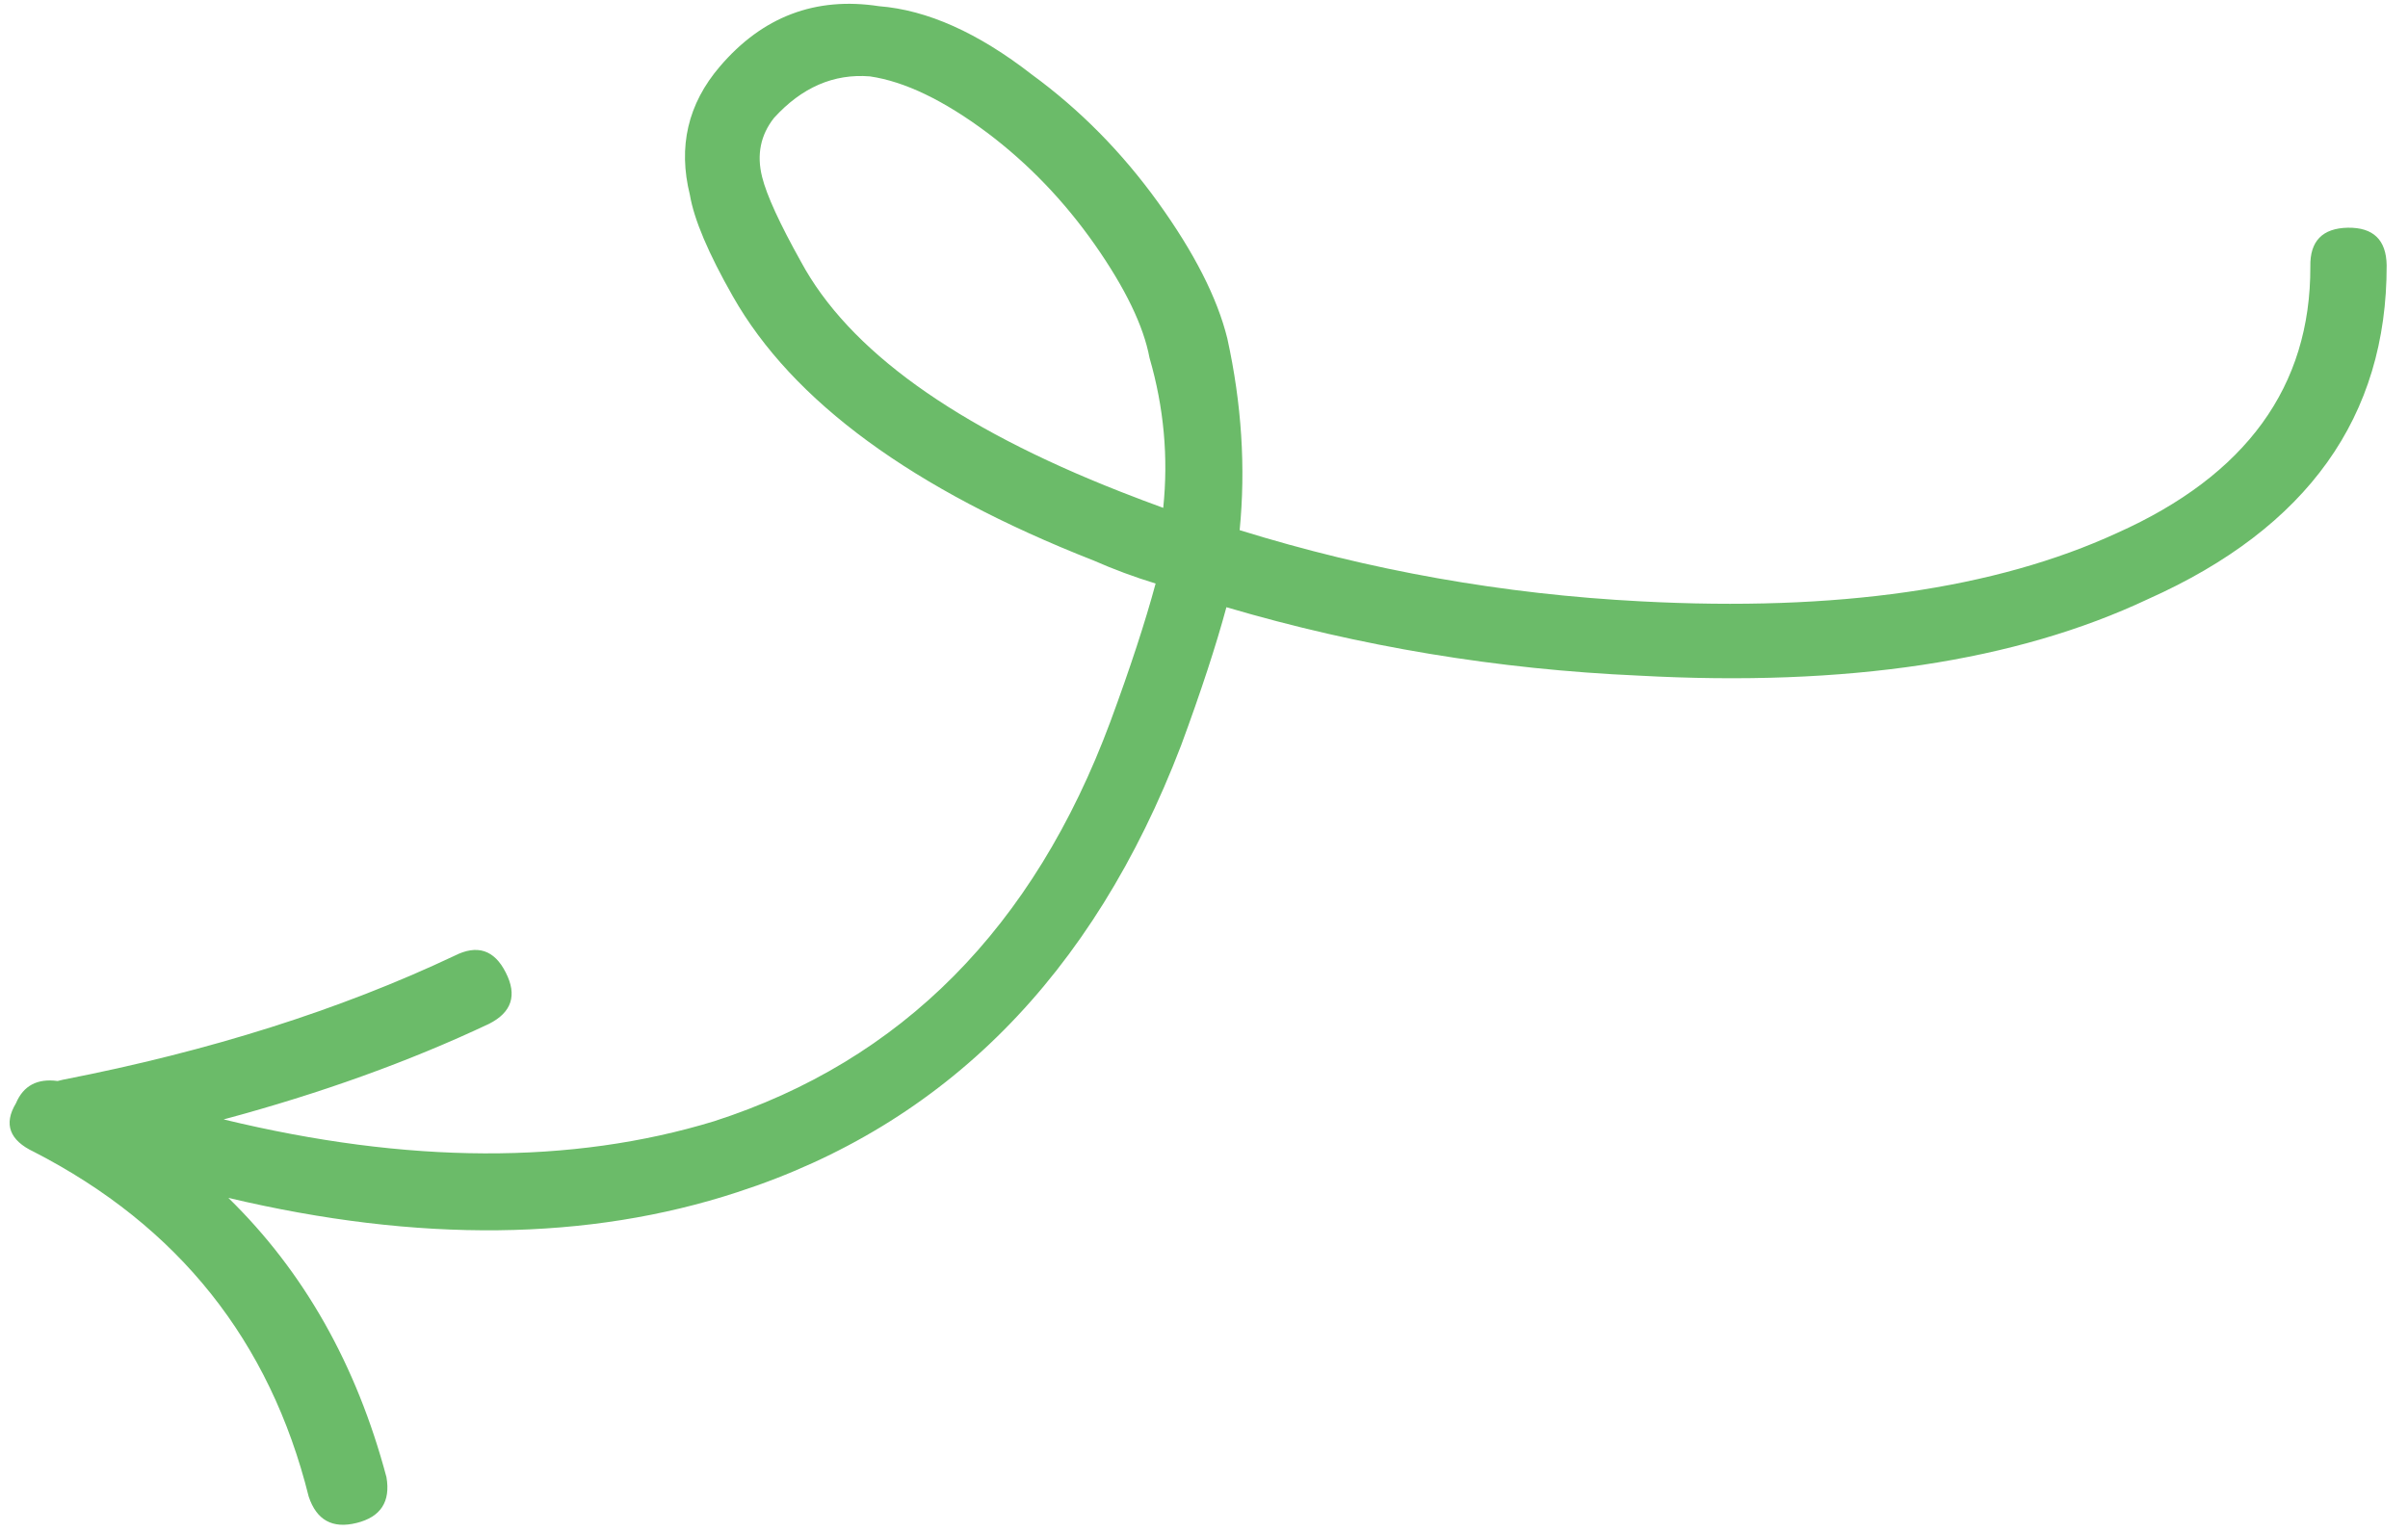 <?xml version="1.0" encoding="UTF-8"?>
<svg xmlns="http://www.w3.org/2000/svg" width="88" height="56" viewBox="0 0 88 56" fill="none">
  <path d="M1.239 42.106C0.345 41.685 0.126 41.09 0.583 40.33C0.855 39.686 1.363 39.417 2.105 39.517L2.308 39.468C7.659 38.425 12.425 36.916 16.607 34.94C17.437 34.517 18.063 34.719 18.482 35.55C18.907 36.38 18.704 37.006 17.872 37.427C14.976 38.794 11.745 39.962 8.172 40.921C14.908 42.552 20.882 42.577 26.092 40.989C32.95 38.779 37.778 33.91 40.578 26.381C41.308 24.404 41.858 22.719 42.232 21.331C41.455 21.094 40.703 20.814 39.971 20.492C33.361 17.896 28.962 14.675 26.782 10.833C25.887 9.26 25.363 8.021 25.212 7.125C24.774 5.365 25.136 3.799 26.308 2.43C27.867 0.605 29.806 -0.129 32.121 0.226C33.883 0.364 35.744 1.197 37.703 2.721C39.465 4.008 41 5.565 42.319 7.395C43.636 9.224 44.484 10.882 44.852 12.372C45.377 14.761 45.527 17.096 45.303 19.38C50.059 20.857 54.947 21.724 59.973 21.983C67.115 22.362 72.914 21.532 77.363 19.486C82.087 17.375 84.444 14.129 84.431 9.746C84.412 8.815 84.871 8.343 85.801 8.324C86.731 8.311 87.205 8.767 87.22 9.696C87.231 15.23 84.328 19.297 78.504 21.898C73.677 24.178 67.475 25.113 59.894 24.698C54.733 24.47 49.707 23.639 44.819 22.197C44.444 23.583 43.895 25.267 43.164 27.246C39.94 35.669 34.537 41.114 26.953 43.579C21.502 45.367 15.299 45.438 8.345 43.789C11.103 46.481 13.028 49.885 14.123 53.999C14.277 54.894 13.914 55.455 13.03 55.673C12.152 55.891 11.568 55.572 11.281 54.707C9.864 49.02 6.518 44.82 1.239 42.106ZM40.964 17.98C41.524 18.2 42.041 18.394 42.51 18.565C42.702 16.72 42.535 14.893 42.009 13.081C41.791 11.914 41.122 10.532 40.01 8.943C38.892 7.349 37.584 5.986 36.077 4.851C34.489 3.665 33.059 2.977 31.789 2.792C30.467 2.687 29.3 3.195 28.285 4.312C27.794 4.936 27.647 5.655 27.851 6.468C28.02 7.145 28.496 8.178 29.27 9.565C31.012 12.799 34.908 15.605 40.964 17.98Z" fill="#6BBB69"></path>
</svg>
